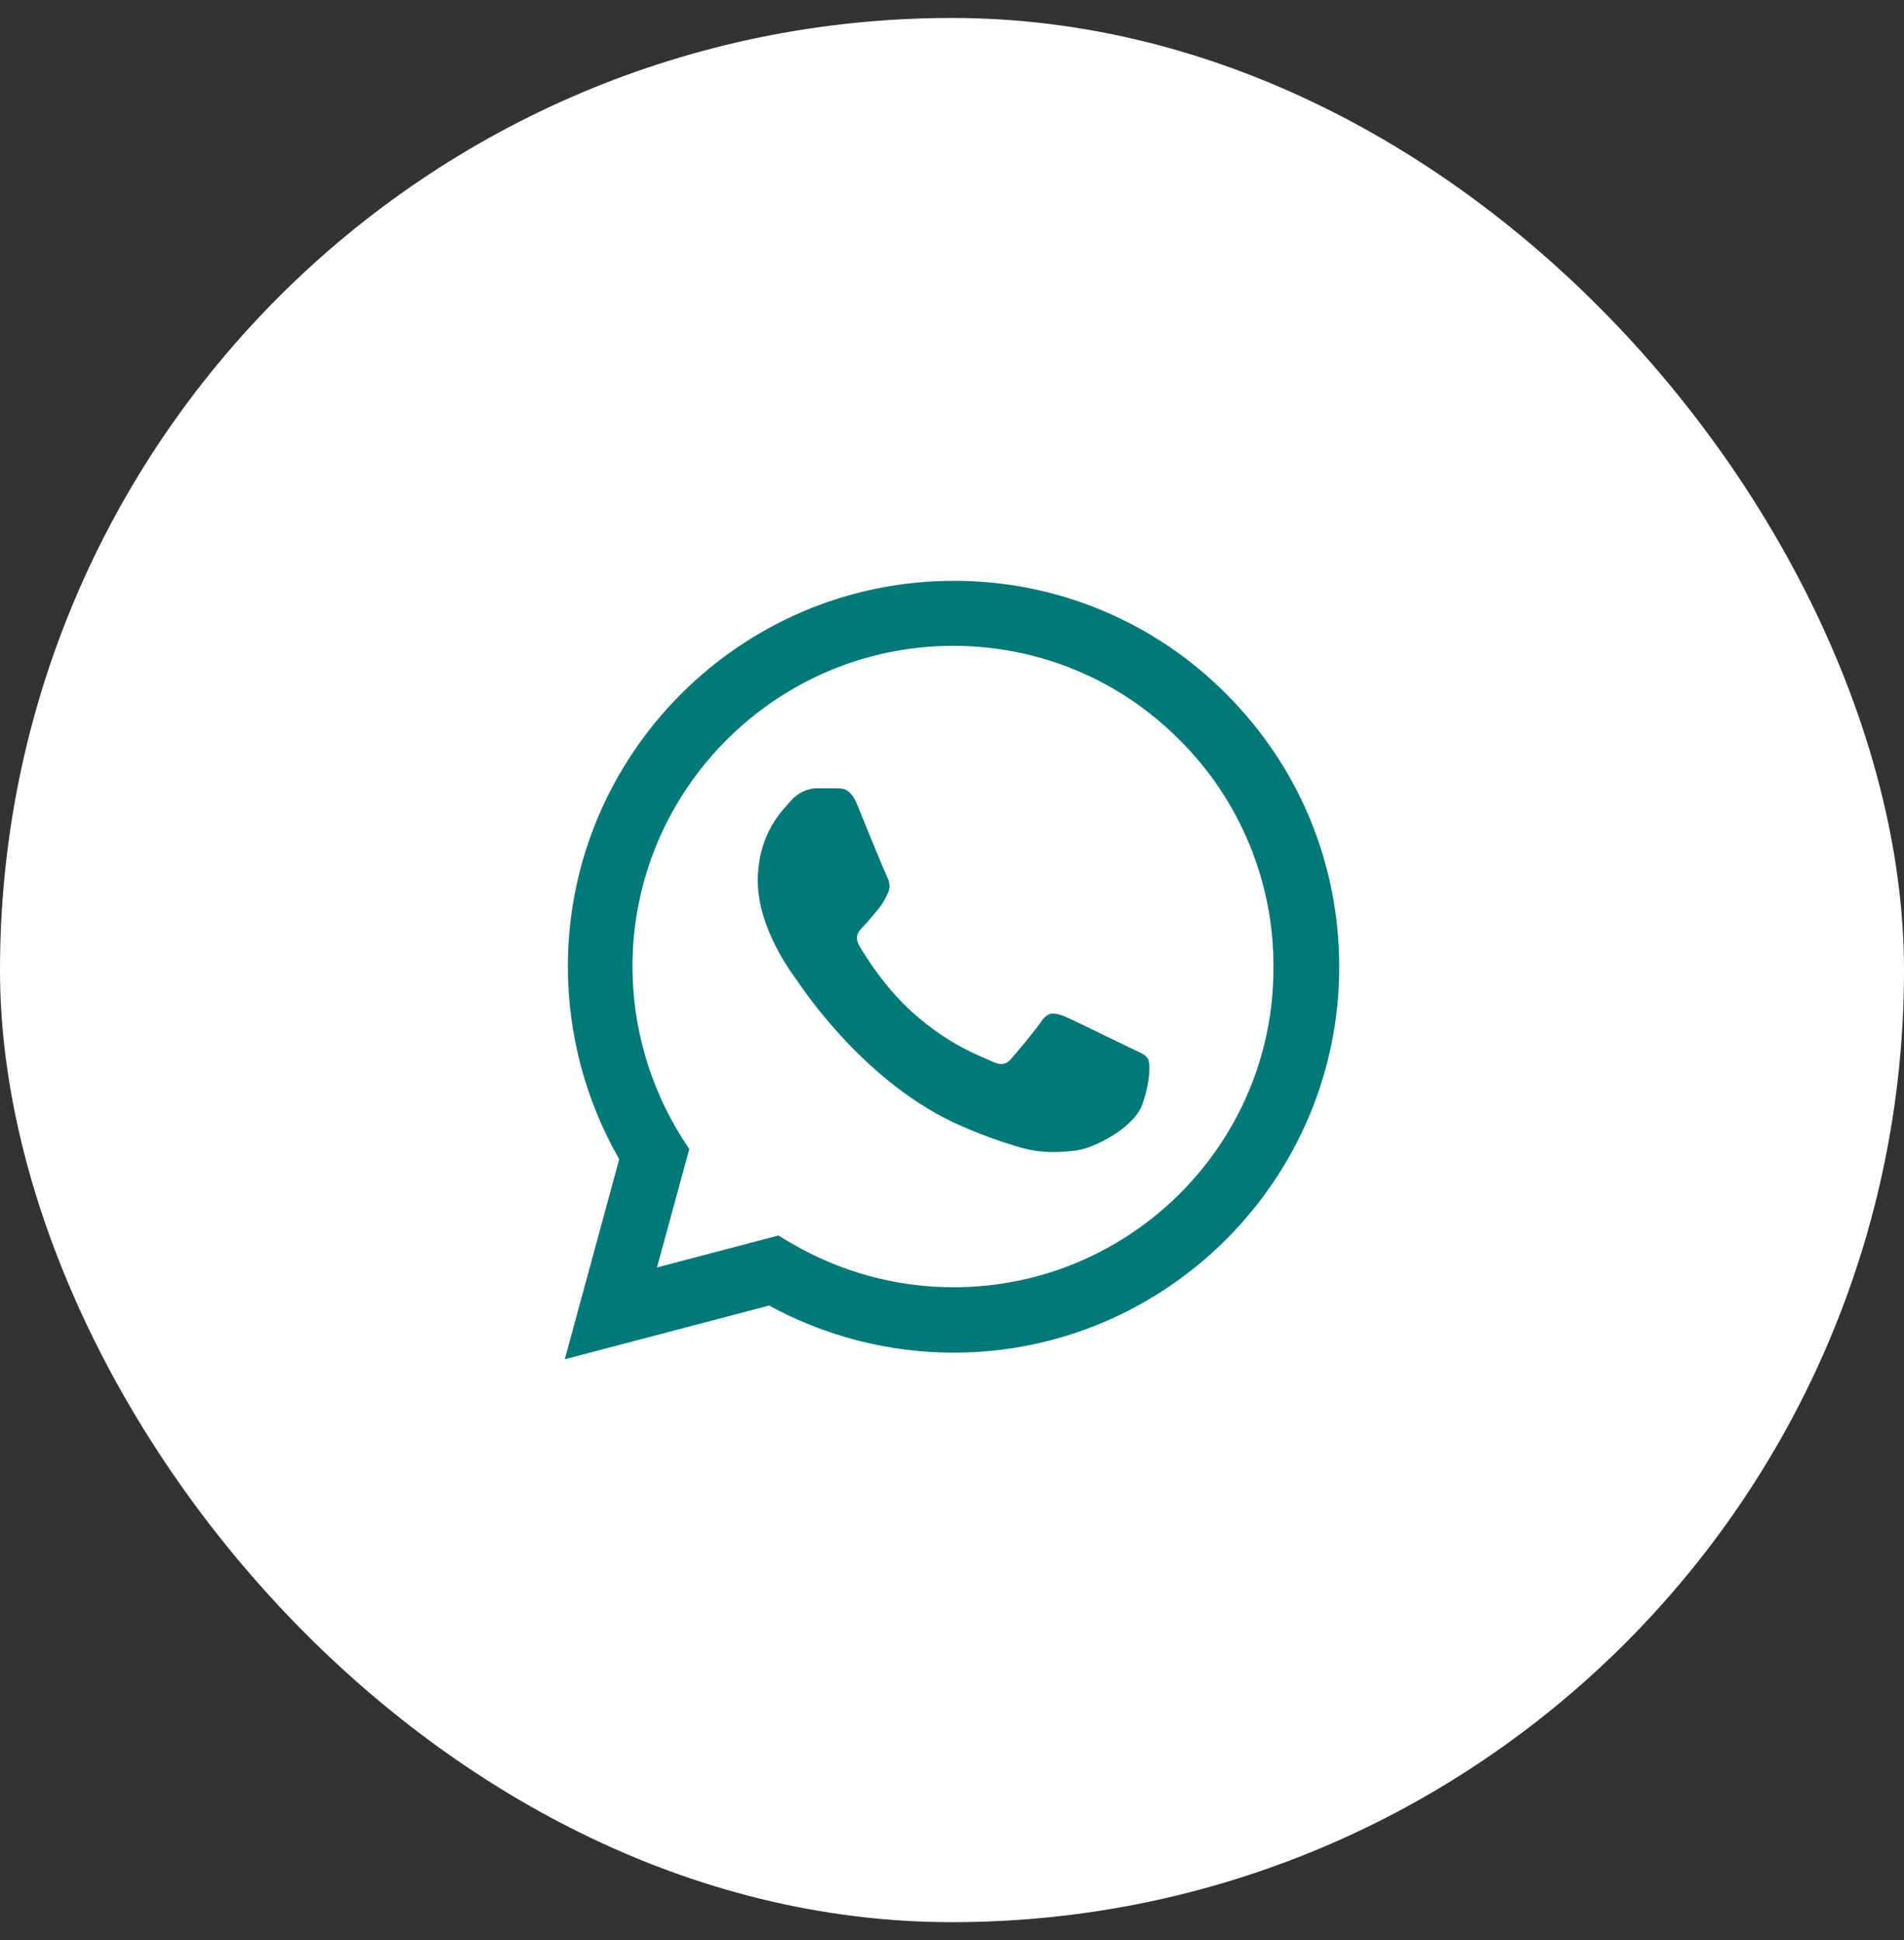 <?xml version="1.0" encoding="UTF-8"?> <svg xmlns="http://www.w3.org/2000/svg" width="53" height="54" viewBox="0 0 53 54" fill="none"><rect x="0" y="0" width="53" height="54" fill="#333333" stroke="none"/><rect y="0.5" width="53" height="53" rx="26.5" fill="white"></rect><path d="M34.137 19.319C33.144 18.316 31.961 17.521 30.657 16.98C29.353 16.438 27.955 16.162 26.543 16.167C20.628 16.167 15.807 20.988 15.807 26.902C15.807 28.798 16.306 30.64 17.237 32.265L15.721 37.833L21.408 36.338C22.979 37.194 24.745 37.649 26.543 37.649C32.458 37.649 37.279 32.828 37.279 26.913C37.279 24.043 36.163 21.345 34.137 19.319ZM26.543 35.829C24.94 35.829 23.369 35.396 21.993 34.583L21.668 34.388L18.288 35.277L19.187 31.983L18.971 31.648C18.08 30.225 17.607 28.581 17.606 26.902C17.606 21.984 21.614 17.976 26.532 17.976C28.916 17.976 31.158 18.907 32.837 20.598C33.669 21.425 34.328 22.409 34.776 23.494C35.224 24.578 35.453 25.74 35.448 26.913C35.47 31.832 31.462 35.829 26.543 35.829ZM31.44 29.156C31.169 29.026 29.847 28.376 29.609 28.278C29.36 28.192 29.186 28.148 29.002 28.408C28.818 28.679 28.309 29.286 28.157 29.459C28.006 29.643 27.843 29.665 27.572 29.524C27.302 29.394 26.435 29.102 25.416 28.192C24.615 27.477 24.084 26.599 23.922 26.328C23.77 26.058 23.9 25.917 24.041 25.776C24.16 25.657 24.311 25.462 24.442 25.31C24.572 25.158 24.626 25.039 24.712 24.866C24.799 24.682 24.756 24.53 24.691 24.4C24.626 24.27 24.084 22.948 23.867 22.407C23.651 21.887 23.423 21.952 23.261 21.941H22.741C22.556 21.941 22.275 22.006 22.026 22.277C21.787 22.547 21.094 23.198 21.094 24.519C21.094 25.841 22.058 27.119 22.188 27.293C22.318 27.477 24.084 30.185 26.771 31.344C27.41 31.626 27.908 31.788 28.298 31.907C28.937 32.113 29.522 32.081 29.988 32.016C30.508 31.94 31.581 31.366 31.797 30.738C32.025 30.109 32.025 29.578 31.949 29.459C31.873 29.34 31.711 29.286 31.44 29.156Z" fill="#017978"></path></svg> 